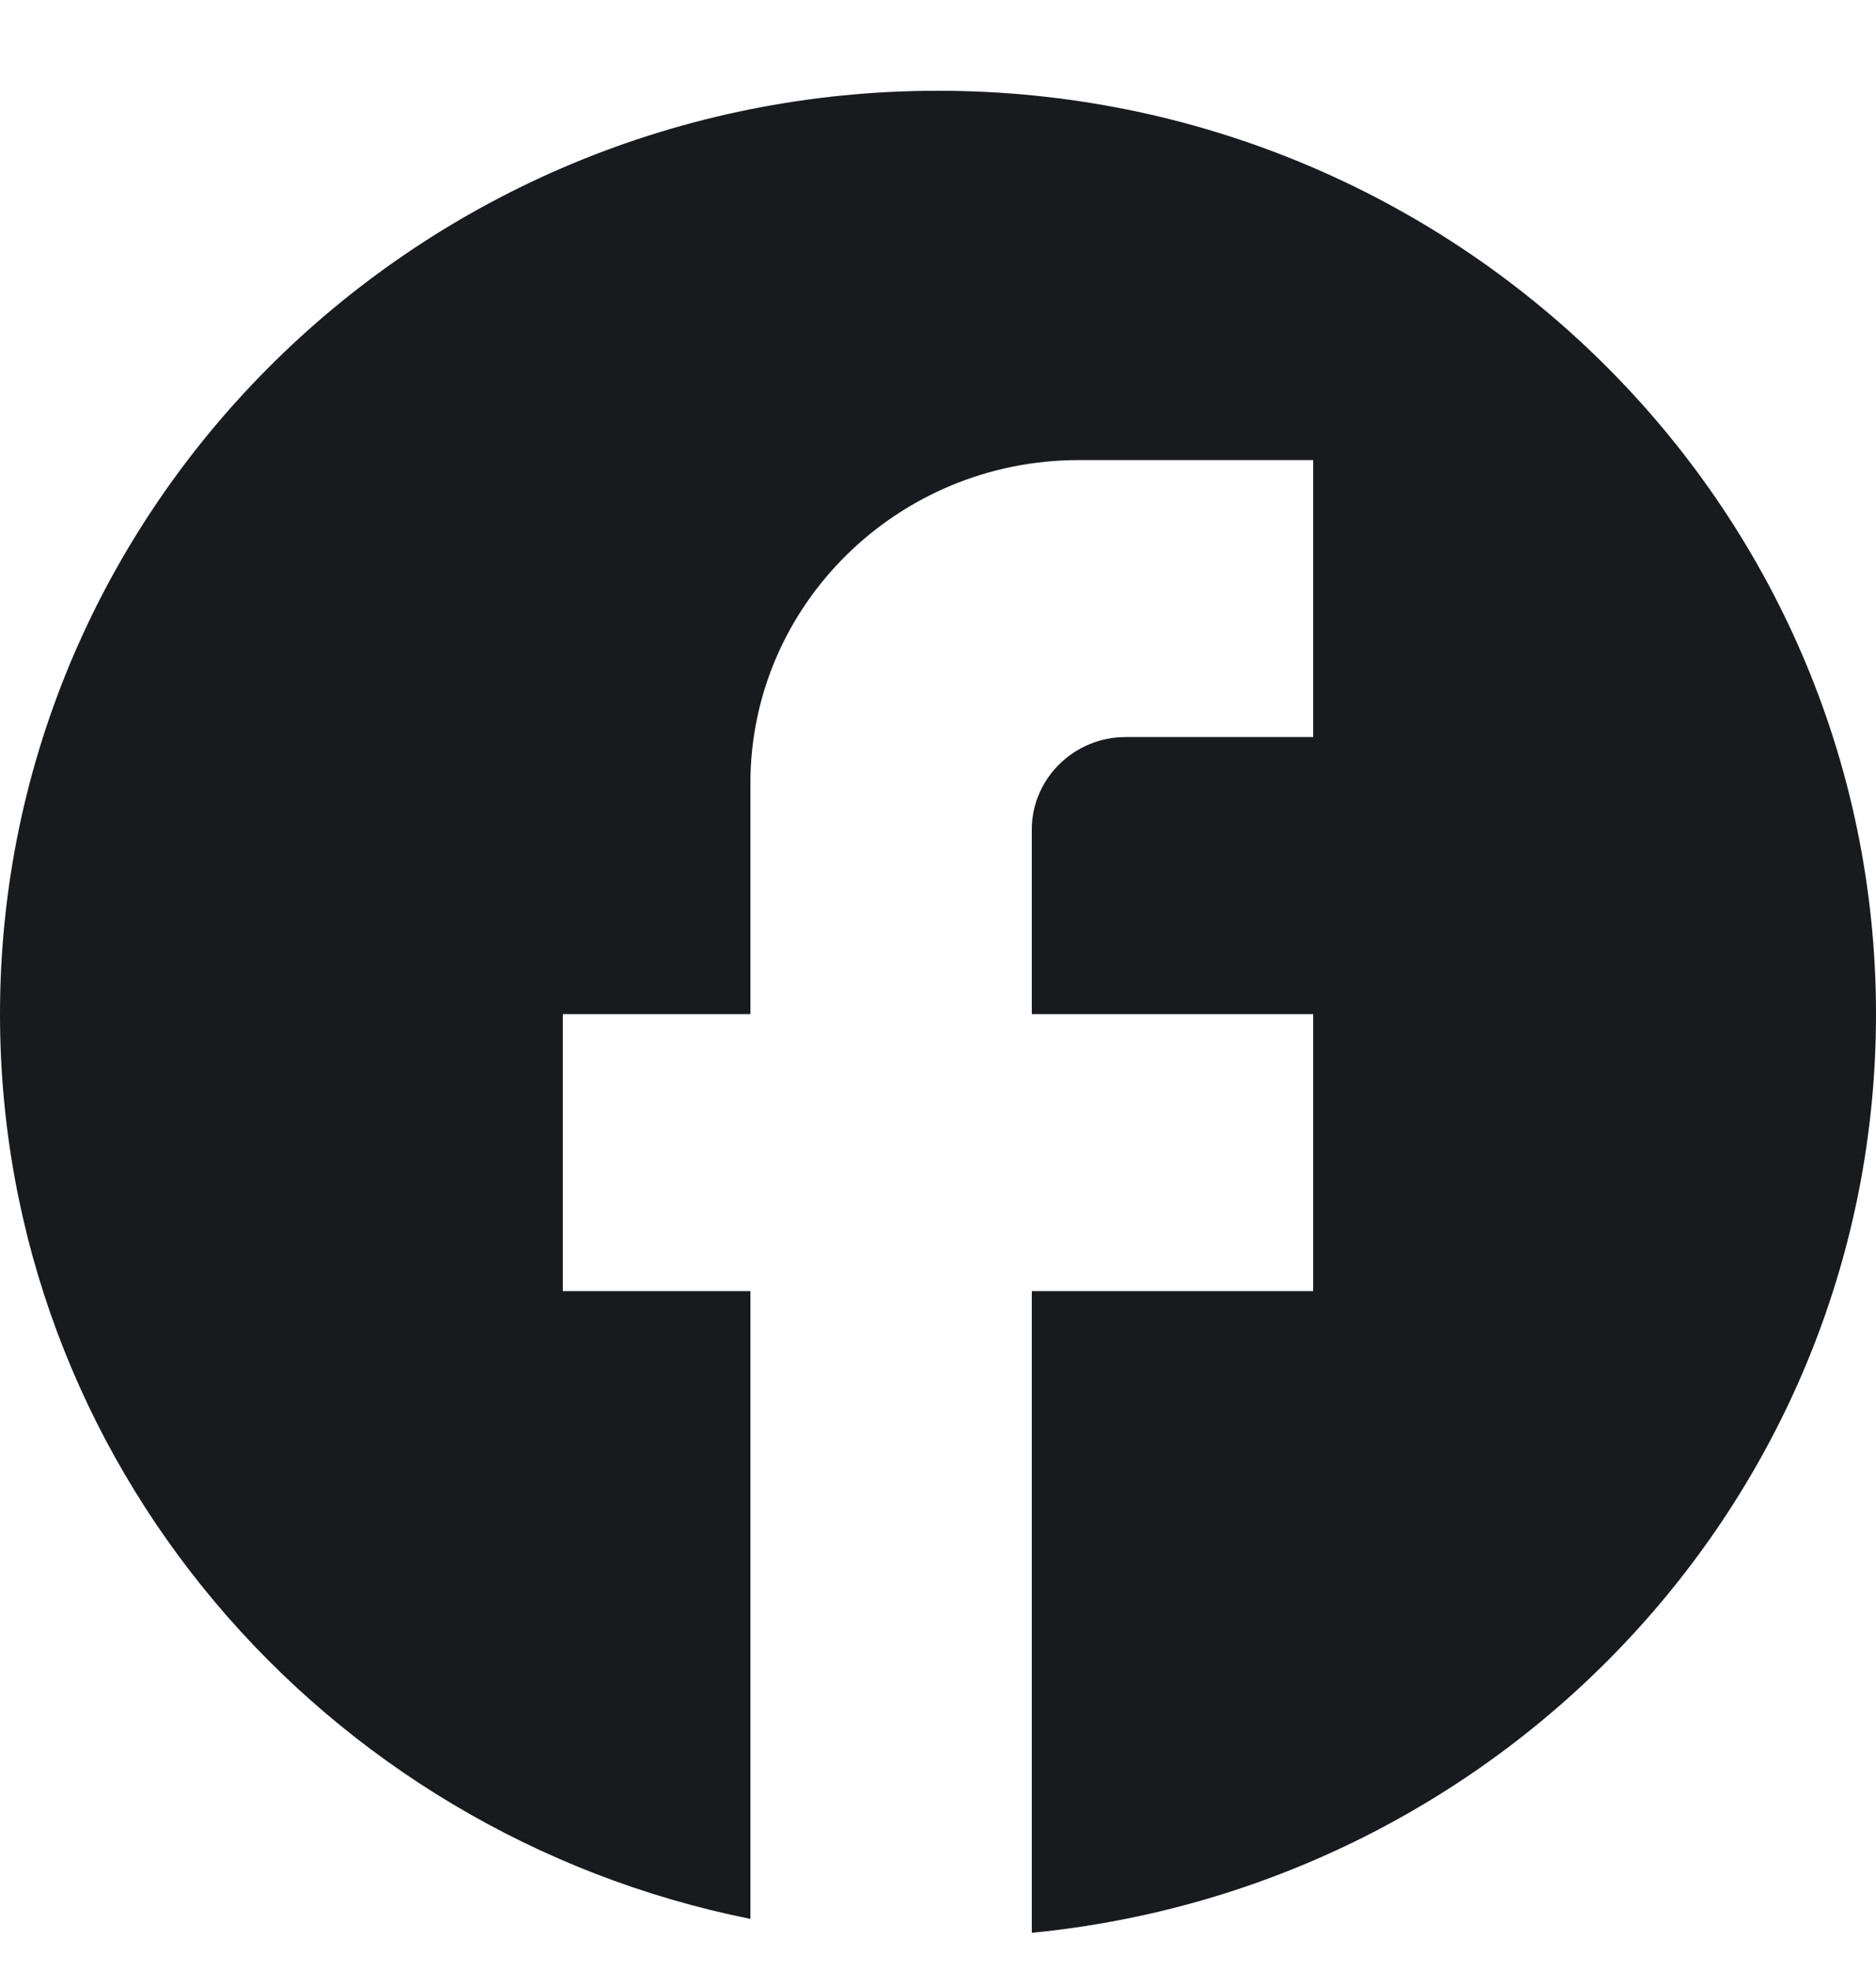<svg width="20" height="21" viewBox="0 0 20 21" fill="none" xmlns="http://www.w3.org/2000/svg">
    <path d="M20 10.805C20 5.374 15.52 0.967 10 0.967C4.48 0.967 0 5.374 0 10.805C0 15.566 3.44 19.53 8 20.445V13.756H6V10.805H8V8.345C8 6.447 9.57 4.902 11.5 4.902H14V7.853H12C11.45 7.853 11 8.296 11 8.837V10.805H14V13.756H11V20.593C16.05 20.101 20 15.91 20 10.805Z" fill="#191A1E"/>
</svg>
